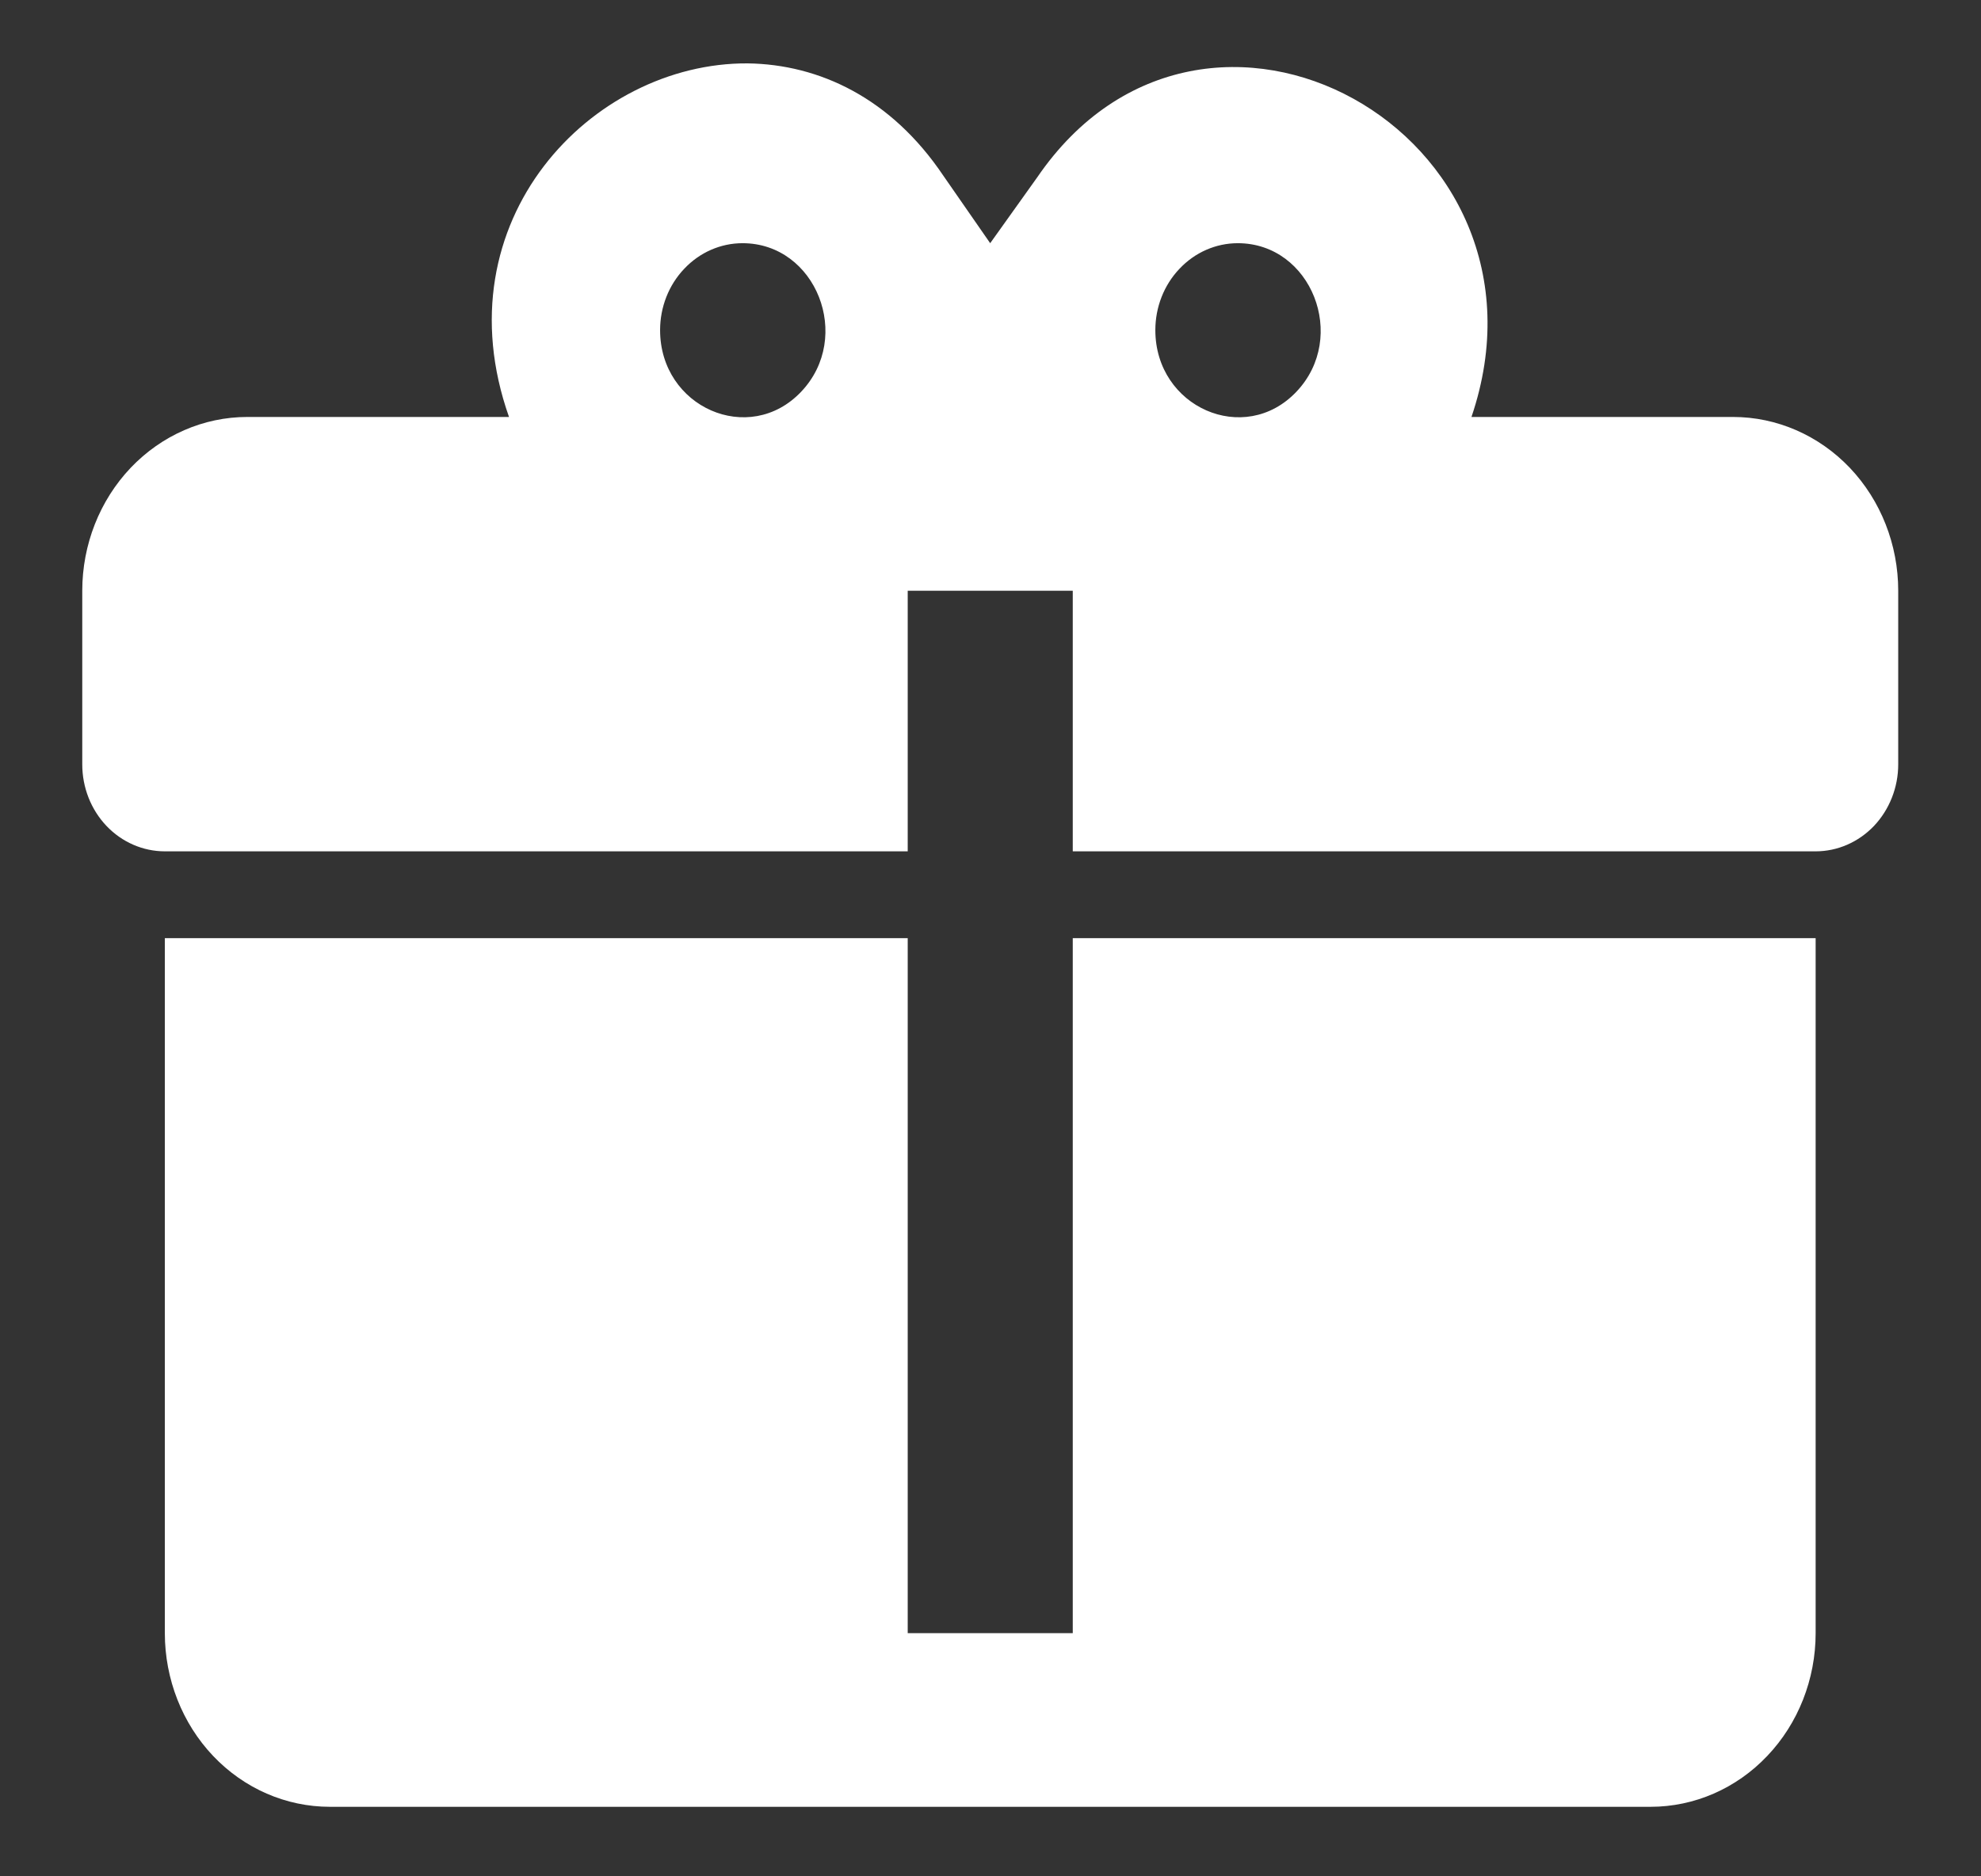 <svg width="19" height="18" viewBox="0 0 19 18" fill="none" xmlns="http://www.w3.org/2000/svg">
<rect x="0" y="0" width="19" height="18" fill="#333333" stroke="none"/>
<path d="M7.17 0.608C5.674 0.6 4.217 2.117 4.882 4H2.372C1.952 4 1.55 4.176 1.253 4.488C0.956 4.801 0.789 5.225 0.789 5.667V7.333C0.789 7.554 0.872 7.766 1.021 7.923C1.169 8.079 1.371 8.167 1.581 8.167H8.706V5.667H10.289V8.167H17.414C17.624 8.167 17.825 8.079 17.974 7.923C18.122 7.766 18.206 7.554 18.206 7.333V5.667C18.206 5.225 18.039 4.801 17.742 4.488C17.445 4.176 17.042 4 16.622 4H14.113C15.039 1.275 11.556 -0.65 9.949 1.7L9.497 2.333L9.046 1.683C8.547 0.942 7.859 0.617 7.17 0.608ZM7.122 2.333C7.827 2.333 8.183 3.233 7.684 3.758C7.186 4.283 6.331 3.908 6.331 3.167C6.331 2.946 6.414 2.734 6.563 2.578C6.711 2.421 6.912 2.333 7.122 2.333ZM11.872 2.333C12.577 2.333 12.933 3.233 12.434 3.758C11.936 4.283 11.081 3.908 11.081 3.167C11.081 2.946 11.164 2.734 11.313 2.578C11.461 2.421 11.662 2.333 11.872 2.333ZM1.581 9V15.667C1.581 16.109 1.748 16.533 2.044 16.845C2.341 17.158 2.744 17.333 3.164 17.333H15.831C16.251 17.333 16.653 17.158 16.95 16.845C17.247 16.533 17.414 16.109 17.414 15.667V9H10.289V15.667H8.706V9H1.581Z" fill="white"/>
</svg>
